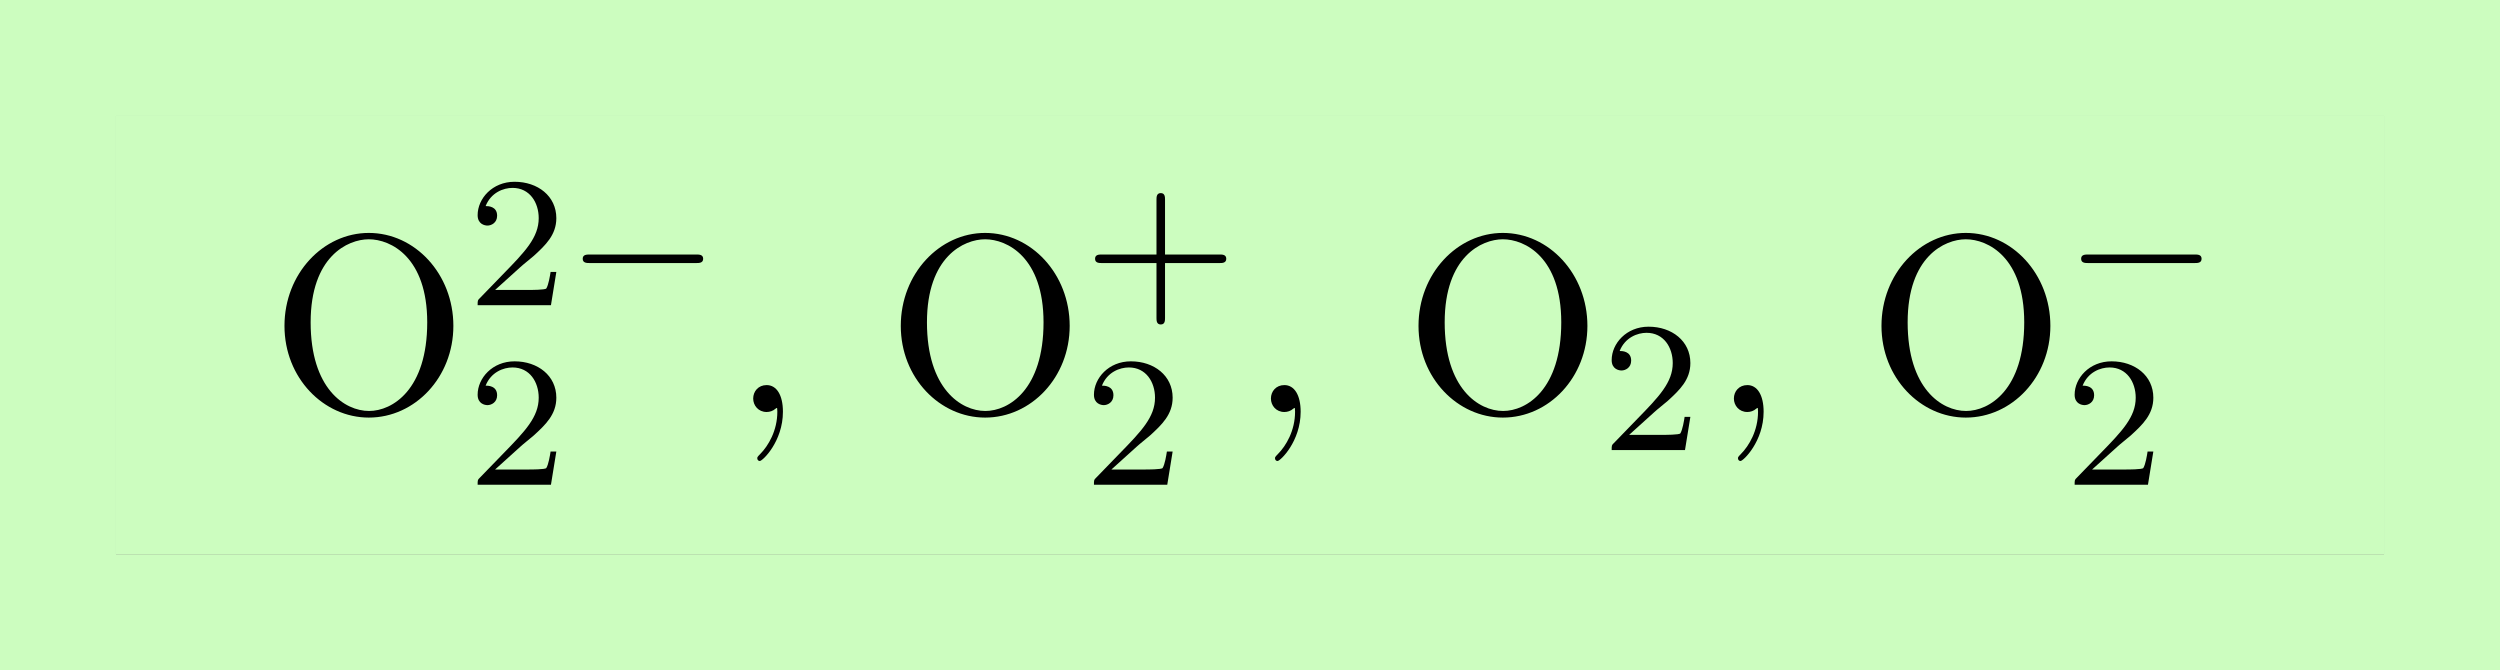 <?xml version='1.0' encoding='UTF-8'?>
<!-- This file was generated by dvisvgm 2.13.3 -->
<svg version='1.1' xmlns='http://www.w3.org/2000/svg' xmlns:xlink='http://www.w3.org/1999/xlink' width='107.373pt' height='28.788pt' viewBox='179.439 69.738 107.373 28.788'>
<rect x="179.439" y="69.738" width="107.373" height="28.788" fill="#808080" stroke="none"/>
<defs>
<path id='g0-0' d='M5.571-1.809C5.699-1.809 5.874-1.809 5.874-1.993S5.699-2.176 5.571-2.176H1.004C.877-2.176 .701-2.176 .701-1.993S.877-1.809 1.004-1.809H5.571Z'/>
<path id='g1-59' d='M2.215-.011C2.215-.731 1.942-1.156 1.516-1.156C1.156-1.156 .938-.884 .938-.578C.938-.284 1.156 0 1.516 0C1.647 0 1.789-.044 1.898-.142C1.931-.164 1.942-.175 1.953-.175S1.975-.164 1.975-.011C1.975 .796 1.593 1.451 1.233 1.811C1.113 1.931 1.113 1.953 1.113 1.985C1.113 2.062 1.167 2.105 1.222 2.105C1.342 2.105 2.215 1.265 2.215-.011Z'/>
<path id='g3-79' d='M7.865-3.698C7.865-5.924 6.218-7.691 4.233-7.691C2.28-7.691 .611-5.945 .611-3.698C.611-1.462 2.291 .24 4.233 .24C6.218 .24 7.865-1.495 7.865-3.698ZM4.244-.044C3.196-.044 1.735-1.004 1.735-3.851C1.735-6.676 3.327-7.418 4.233-7.418C5.182-7.418 6.742-6.644 6.742-3.851C6.742-.96 5.247-.044 4.244-.044Z'/>
<path id='g2-43' d='M3.475-1.809H5.818C5.93-1.809 6.105-1.809 6.105-1.993S5.93-2.176 5.818-2.176H3.475V-4.527C3.475-4.639 3.475-4.814 3.292-4.814S3.108-4.639 3.108-4.527V-2.176H.757C.646-2.176 .47-2.176 .47-1.993S.646-1.809 .757-1.809H3.108V.542C3.108 .654 3.108 .829 3.292 .829S3.475 .654 3.475 .542V-1.809Z'/>
<path id='g2-50' d='M2.248-1.626C2.375-1.745 2.71-2.008 2.837-2.12C3.332-2.574 3.802-3.013 3.802-3.738C3.802-4.686 3.005-5.3 2.008-5.3C1.052-5.3 .422-4.575 .422-3.866C.422-3.475 .733-3.419 .845-3.419C1.012-3.419 1.259-3.539 1.259-3.842C1.259-4.256 .861-4.256 .765-4.256C.996-4.838 1.53-5.037 1.921-5.037C2.662-5.037 3.045-4.407 3.045-3.738C3.045-2.909 2.463-2.303 1.522-1.339L.518-.303C.422-.215 .422-.199 .422 0H3.571L3.802-1.427H3.555C3.531-1.267 3.467-.869 3.371-.717C3.324-.654 2.718-.654 2.59-.654H1.172L2.248-1.626Z'/>
</defs>
<g id='page1'>
<rect x='184.421' y='74.72' height='18.826' width='97.41' fill='#ccfdbf'/>
<use x='191.046' y='87.433' xlink:href='#g3-79'/>
<use x='199.531' y='82.845' xlink:href='#g2-50'/>
<use x='203.765' y='82.845' xlink:href='#g0-0'/>
<use x='199.531' y='90.557' xlink:href='#g2-50'/>
<use x='210.85' y='87.433' xlink:href='#g1-59'/>
<use x='217.516' y='87.433' xlink:href='#g3-79'/>
<use x='226.001' y='82.845' xlink:href='#g2-43'/>
<use x='226.001' y='90.557' xlink:href='#g2-50'/>
<use x='233.086' y='87.433' xlink:href='#g1-59'/>
<use x='239.752' y='87.433' xlink:href='#g3-79'/>
<use x='248.237' y='89.069' xlink:href='#g2-50'/>
<use x='252.97' y='87.433' xlink:href='#g1-59'/>
<use x='259.636' y='87.433' xlink:href='#g3-79'/>
<use x='268.121' y='82.845' xlink:href='#g0-0'/>
<use x='268.121' y='90.557' xlink:href='#g2-50'/>
<rect x='179.439' y='69.738' height='4.981' width='107.373' fill='#ccfdbf'/>
<rect x='179.439' y='72.229' height='23.807' width='4.981' fill='#ccfdbf'/>
<rect x='281.831' y='72.229' height='23.807' width='4.981' fill='#ccfdbf'/>
<rect x='179.439' y='93.546' height='4.981' width='107.373' fill='#ccfdbf'/>
</g>
</svg><!--Rendered by QuickLaTeX.com-->